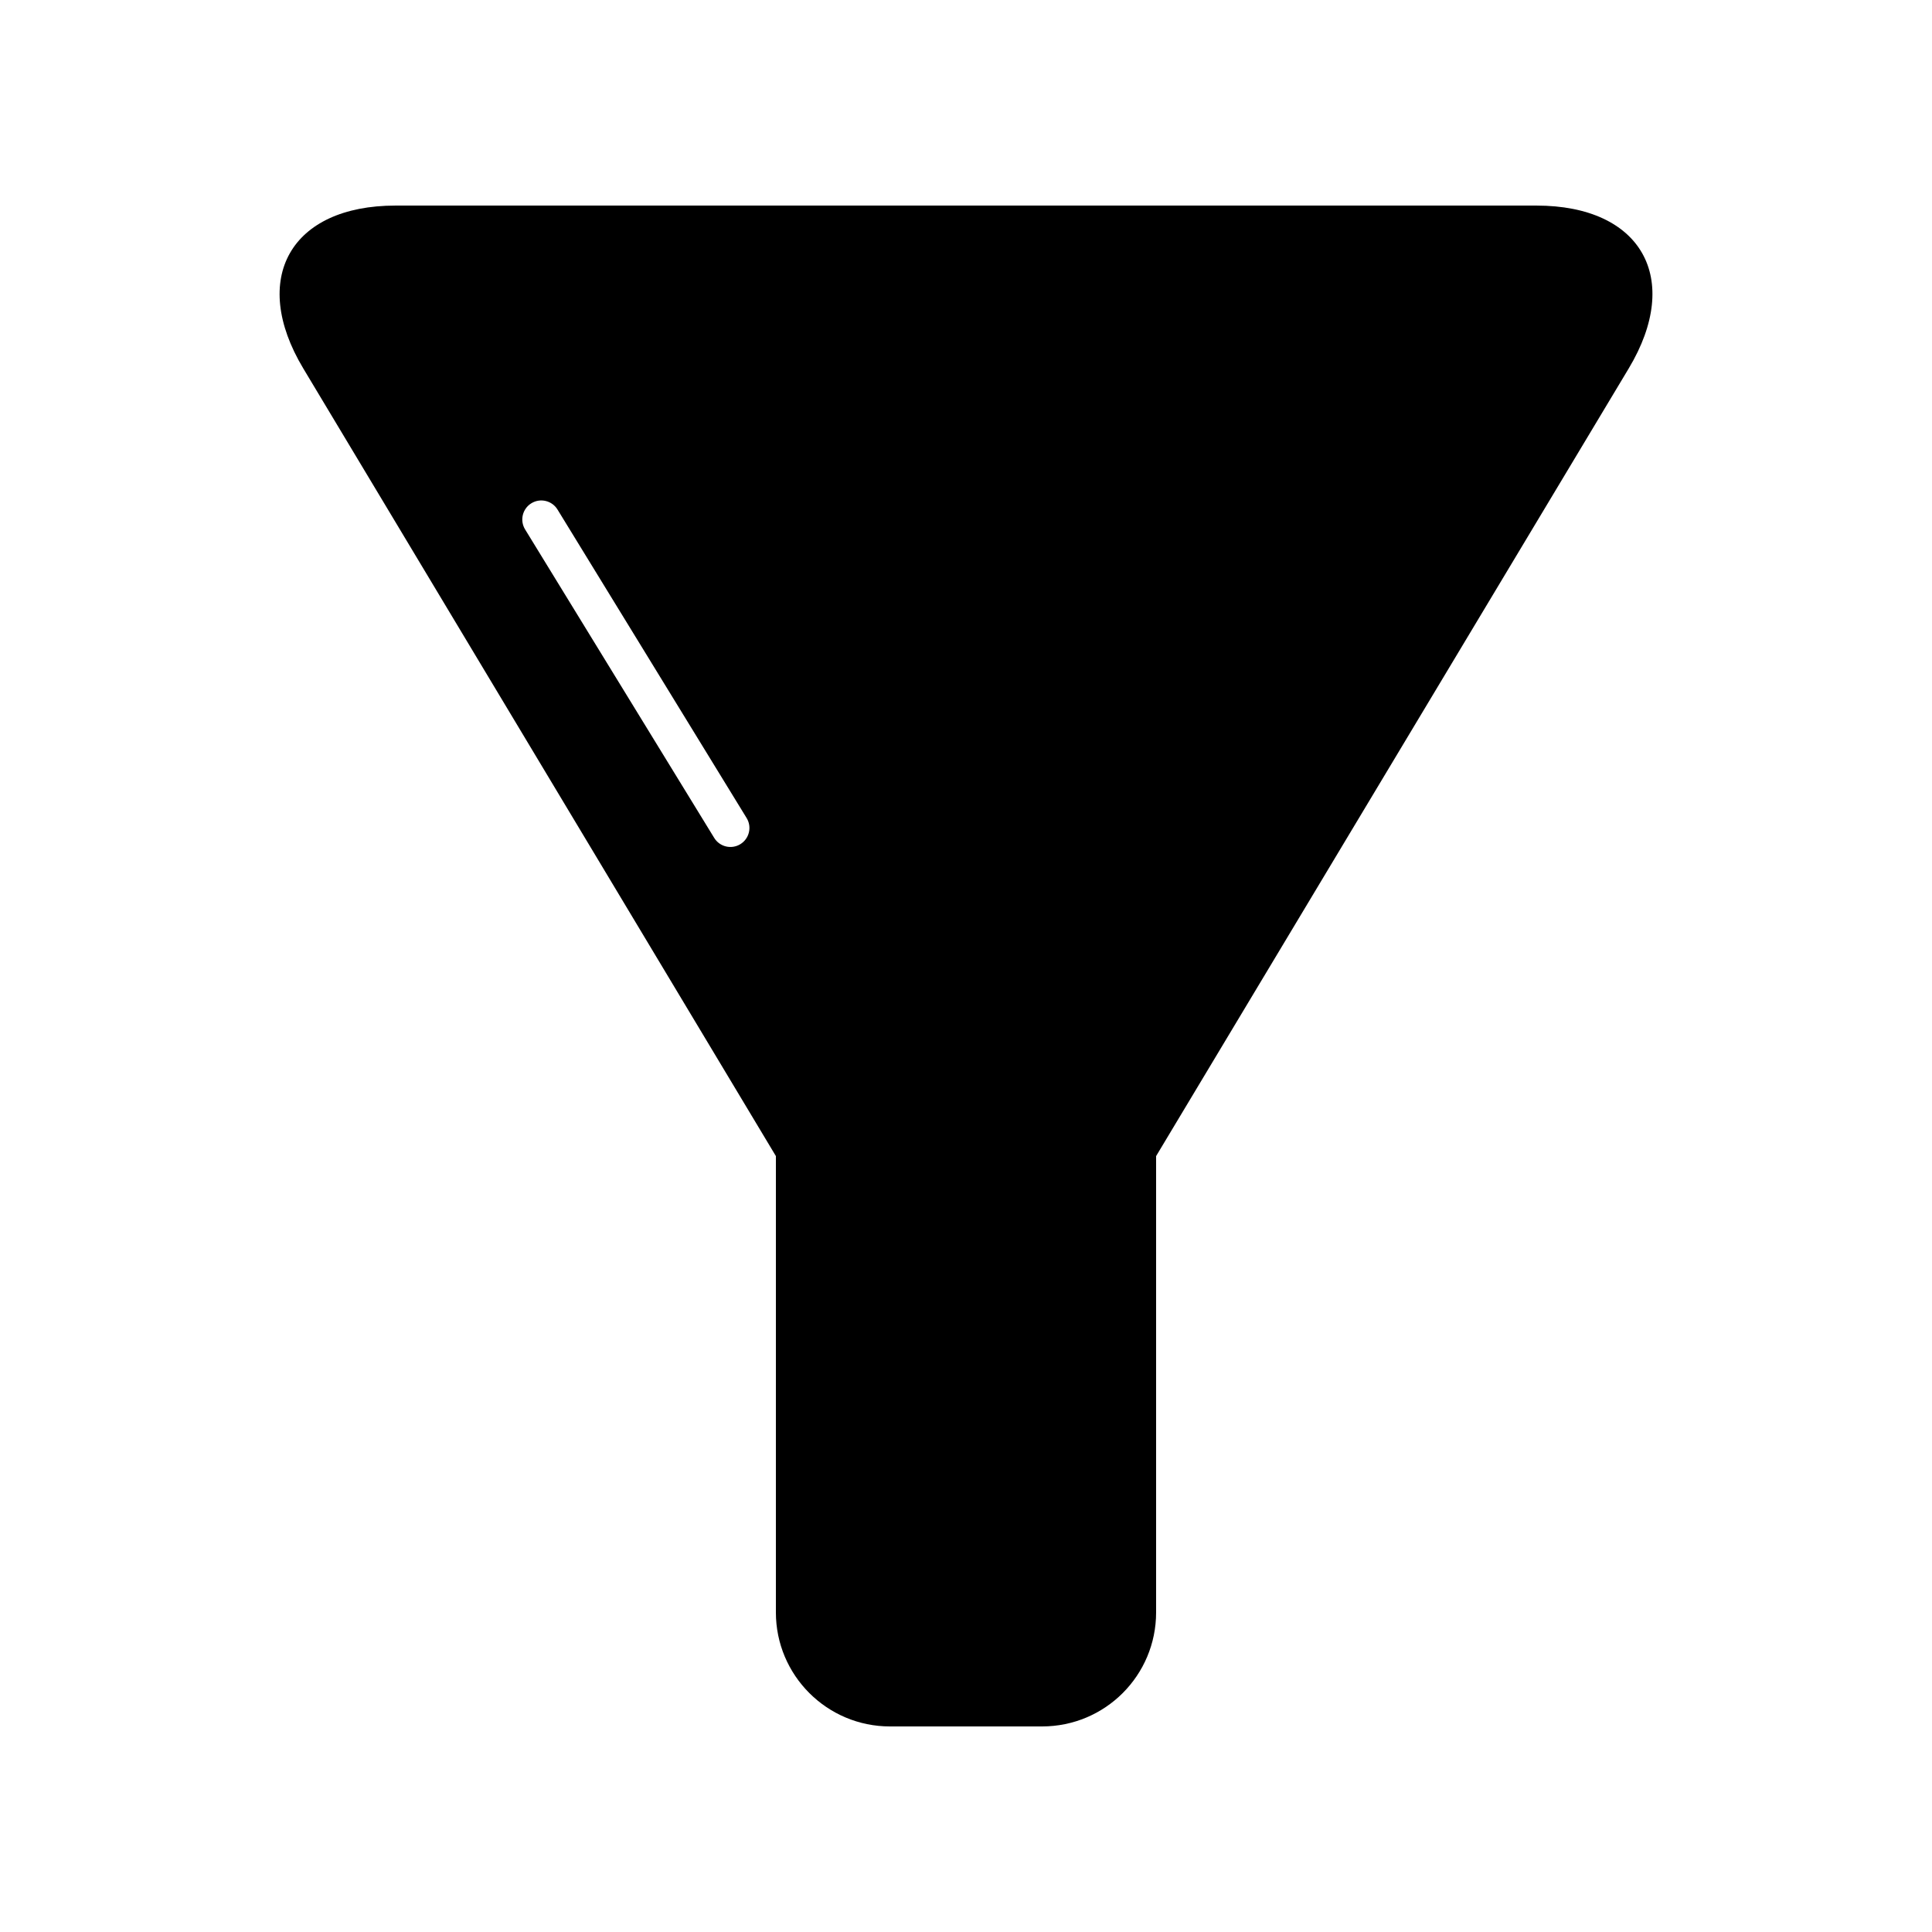 <?xml version="1.0" encoding="UTF-8"?>
<!-- Uploaded to: SVG Repo, www.svgrepo.com, Generator: SVG Repo Mixer Tools -->
<svg fill="#000000" width="800px" height="800px" version="1.1" viewBox="144 144 512 512" xmlns="http://www.w3.org/2000/svg">
 <path d="m349.62 450.38h100.76v120.92c0 16.691-13.484 30.223-30.23 30.223h-40.301c-16.695 0-30.23-13.547-30.23-30.223zm0 0h100.76l125.25-208.74c14.305-23.84 3.363-43.16-24.438-43.16h-302.38c-27.801 0-38.727 19.348-24.438 43.16zm-66.465-166.08 50.117 81.75c1.453 2.371 4.555 3.117 6.926 1.664 2.375-1.457 3.117-4.559 1.664-6.93l-50.117-81.75c-1.453-2.375-4.555-3.117-6.926-1.664-2.375 1.457-3.117 4.559-1.664 6.93z" fill-rule="evenodd"/>
</svg>